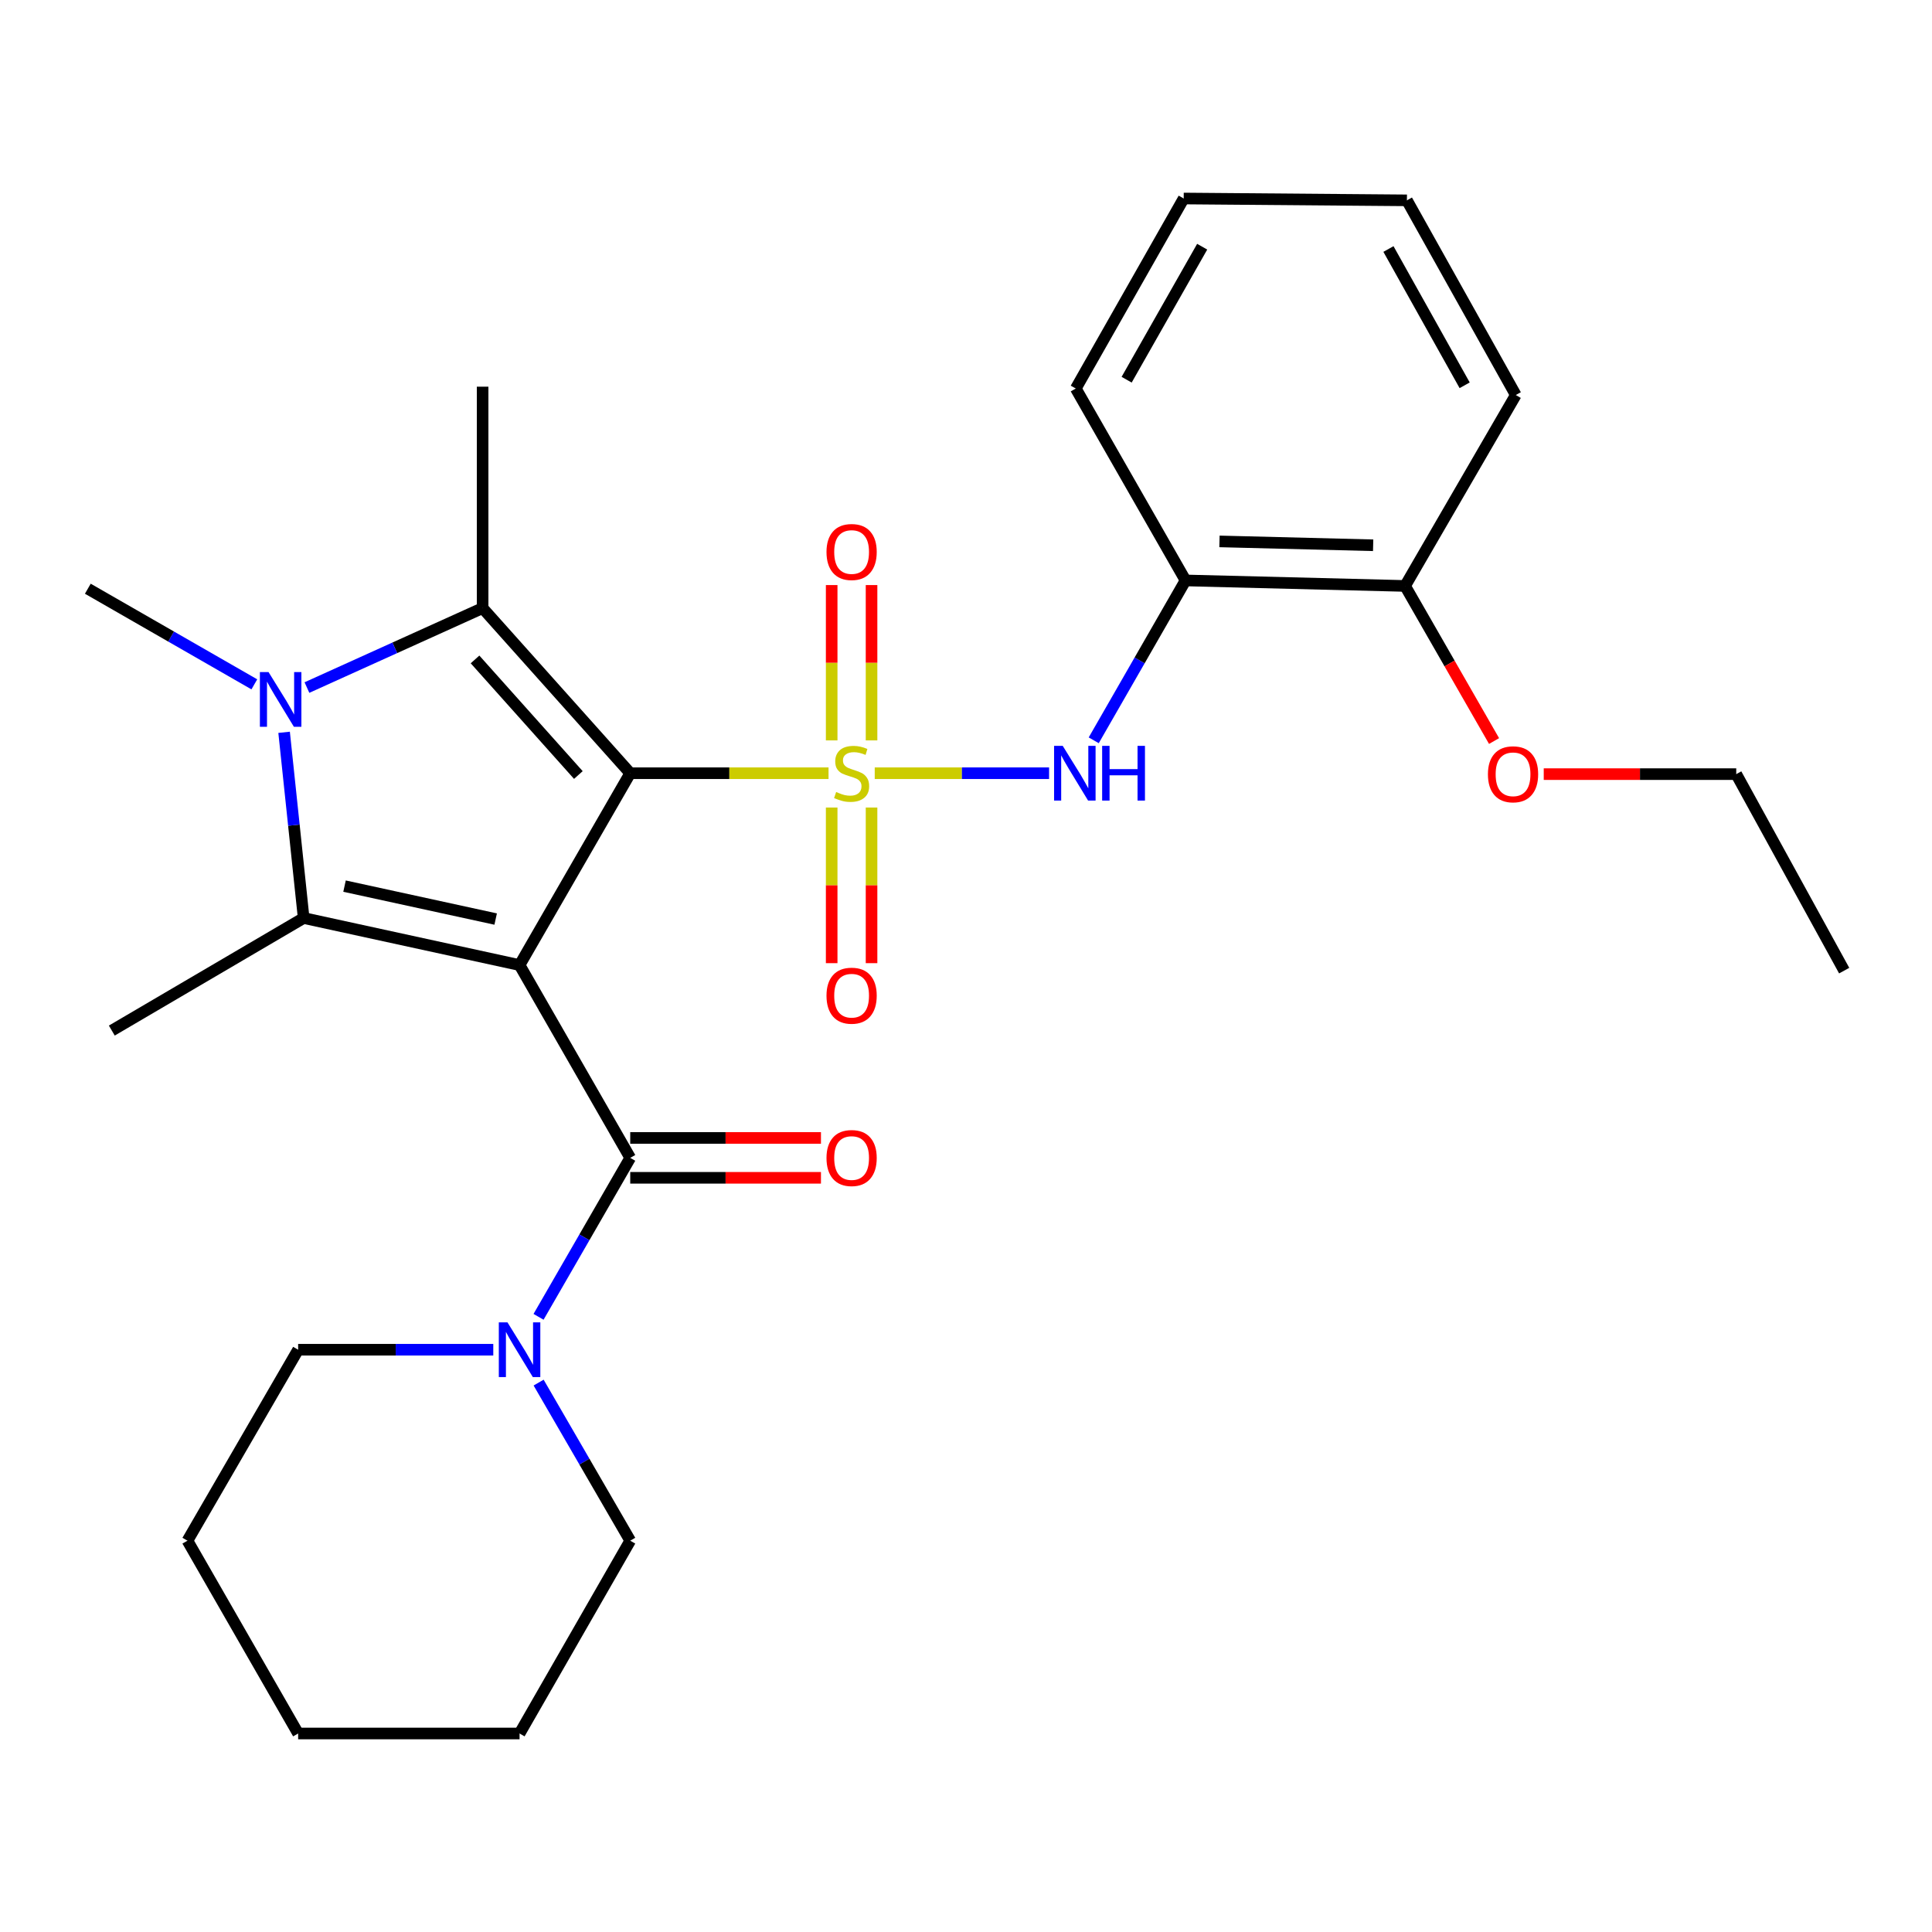 <?xml version='1.0' encoding='iso-8859-1'?>
<svg version='1.1' baseProfile='full'
              xmlns='http://www.w3.org/2000/svg'
                      xmlns:rdkit='http://www.rdkit.org/xml'
                      xmlns:xlink='http://www.w3.org/1999/xlink'
                  xml:space='preserve'
width='1000px' height='1000px' viewBox='0 0 1000 1000'>
<!-- END OF HEADER -->
<rect style='opacity:1.0;fill:#FFFFFF;stroke:none' width='1000' height='1000' x='0' y='0'> </rect>
<path class='bond-0' d='M 326.208,400.217 L 377.528,400.217' style='fill:none;fill-rule:evenodd;stroke:#000000;stroke-width:6px;stroke-linecap:butt;stroke-linejoin:miter;stroke-opacity:1' />
<path class='bond-0' d='M 377.528,400.217 L 428.848,400.217' style='fill:none;fill-rule:evenodd;stroke:#CCCC00;stroke-width:6px;stroke-linecap:butt;stroke-linejoin:miter;stroke-opacity:1' />
<path class='bond-1' d='M 326.208,400.217 L 268.926,499.518' style='fill:none;fill-rule:evenodd;stroke:#000000;stroke-width:6px;stroke-linecap:butt;stroke-linejoin:miter;stroke-opacity:1' />
<path class='bond-2' d='M 326.208,400.217 L 249.802,314.742' style='fill:none;fill-rule:evenodd;stroke:#000000;stroke-width:6px;stroke-linecap:butt;stroke-linejoin:miter;stroke-opacity:1' />
<path class='bond-2' d='M 299.36,401.149 L 245.877,341.317' style='fill:none;fill-rule:evenodd;stroke:#000000;stroke-width:6px;stroke-linecap:butt;stroke-linejoin:miter;stroke-opacity:1' />
<path class='bond-6' d='M 452.761,400.217 L 497.881,400.217' style='fill:none;fill-rule:evenodd;stroke:#CCCC00;stroke-width:6px;stroke-linecap:butt;stroke-linejoin:miter;stroke-opacity:1' />
<path class='bond-6' d='M 497.881,400.217 L 543,400.217' style='fill:none;fill-rule:evenodd;stroke:#0000FF;stroke-width:6px;stroke-linecap:butt;stroke-linejoin:miter;stroke-opacity:1' />
<path class='bond-9' d='M 451.112,383.232 L 451.112,343.032' style='fill:none;fill-rule:evenodd;stroke:#CCCC00;stroke-width:6px;stroke-linecap:butt;stroke-linejoin:miter;stroke-opacity:1' />
<path class='bond-9' d='M 451.112,343.032 L 451.112,302.832' style='fill:none;fill-rule:evenodd;stroke:#FF0000;stroke-width:6px;stroke-linecap:butt;stroke-linejoin:miter;stroke-opacity:1' />
<path class='bond-9' d='M 430.474,383.232 L 430.474,343.032' style='fill:none;fill-rule:evenodd;stroke:#CCCC00;stroke-width:6px;stroke-linecap:butt;stroke-linejoin:miter;stroke-opacity:1' />
<path class='bond-9' d='M 430.474,343.032 L 430.474,302.832' style='fill:none;fill-rule:evenodd;stroke:#FF0000;stroke-width:6px;stroke-linecap:butt;stroke-linejoin:miter;stroke-opacity:1' />
<path class='bond-10' d='M 430.474,417.973 L 430.474,458.252' style='fill:none;fill-rule:evenodd;stroke:#CCCC00;stroke-width:6px;stroke-linecap:butt;stroke-linejoin:miter;stroke-opacity:1' />
<path class='bond-10' d='M 430.474,458.252 L 430.474,498.531' style='fill:none;fill-rule:evenodd;stroke:#FF0000;stroke-width:6px;stroke-linecap:butt;stroke-linejoin:miter;stroke-opacity:1' />
<path class='bond-10' d='M 451.112,417.973 L 451.112,458.252' style='fill:none;fill-rule:evenodd;stroke:#CCCC00;stroke-width:6px;stroke-linecap:butt;stroke-linejoin:miter;stroke-opacity:1' />
<path class='bond-10' d='M 451.112,458.252 L 451.112,498.531' style='fill:none;fill-rule:evenodd;stroke:#FF0000;stroke-width:6px;stroke-linecap:butt;stroke-linejoin:miter;stroke-opacity:1' />
<path class='bond-3' d='M 268.926,499.518 L 157.173,475.166' style='fill:none;fill-rule:evenodd;stroke:#000000;stroke-width:6px;stroke-linecap:butt;stroke-linejoin:miter;stroke-opacity:1' />
<path class='bond-3' d='M 256.558,475.701 L 178.33,458.654' style='fill:none;fill-rule:evenodd;stroke:#000000;stroke-width:6px;stroke-linecap:butt;stroke-linejoin:miter;stroke-opacity:1' />
<path class='bond-5' d='M 268.926,499.518 L 326.208,599.313' style='fill:none;fill-rule:evenodd;stroke:#000000;stroke-width:6px;stroke-linecap:butt;stroke-linejoin:miter;stroke-opacity:1' />
<path class='bond-4' d='M 249.802,314.742 L 204.336,335.311' style='fill:none;fill-rule:evenodd;stroke:#000000;stroke-width:6px;stroke-linecap:butt;stroke-linejoin:miter;stroke-opacity:1' />
<path class='bond-4' d='M 204.336,335.311 L 158.869,355.88' style='fill:none;fill-rule:evenodd;stroke:#0000FF;stroke-width:6px;stroke-linecap:butt;stroke-linejoin:miter;stroke-opacity:1' />
<path class='bond-14' d='M 249.802,314.742 L 249.802,200.146' style='fill:none;fill-rule:evenodd;stroke:#000000;stroke-width:6px;stroke-linecap:butt;stroke-linejoin:miter;stroke-opacity:1' />
<path class='bond-15' d='M 157.173,475.166 L 57.872,533.422' style='fill:none;fill-rule:evenodd;stroke:#000000;stroke-width:6px;stroke-linecap:butt;stroke-linejoin:miter;stroke-opacity:1' />
<path class='bond-28' d='M 157.173,475.166 L 152.112,427.103' style='fill:none;fill-rule:evenodd;stroke:#000000;stroke-width:6px;stroke-linecap:butt;stroke-linejoin:miter;stroke-opacity:1' />
<path class='bond-28' d='M 152.112,427.103 L 147.051,379.041' style='fill:none;fill-rule:evenodd;stroke:#0000FF;stroke-width:6px;stroke-linecap:butt;stroke-linejoin:miter;stroke-opacity:1' />
<path class='bond-13' d='M 131.643,354.217 L 88.549,329.469' style='fill:none;fill-rule:evenodd;stroke:#0000FF;stroke-width:6px;stroke-linecap:butt;stroke-linejoin:miter;stroke-opacity:1' />
<path class='bond-13' d='M 88.549,329.469 L 45.455,304.721' style='fill:none;fill-rule:evenodd;stroke:#000000;stroke-width:6px;stroke-linecap:butt;stroke-linejoin:miter;stroke-opacity:1' />
<path class='bond-7' d='M 326.208,599.313 L 302.478,640.451' style='fill:none;fill-rule:evenodd;stroke:#000000;stroke-width:6px;stroke-linecap:butt;stroke-linejoin:miter;stroke-opacity:1' />
<path class='bond-7' d='M 302.478,640.451 L 278.748,681.589' style='fill:none;fill-rule:evenodd;stroke:#0000FF;stroke-width:6px;stroke-linecap:butt;stroke-linejoin:miter;stroke-opacity:1' />
<path class='bond-11' d='M 326.208,609.632 L 375.568,609.632' style='fill:none;fill-rule:evenodd;stroke:#000000;stroke-width:6px;stroke-linecap:butt;stroke-linejoin:miter;stroke-opacity:1' />
<path class='bond-11' d='M 375.568,609.632 L 424.928,609.632' style='fill:none;fill-rule:evenodd;stroke:#FF0000;stroke-width:6px;stroke-linecap:butt;stroke-linejoin:miter;stroke-opacity:1' />
<path class='bond-11' d='M 326.208,588.994 L 375.568,588.994' style='fill:none;fill-rule:evenodd;stroke:#000000;stroke-width:6px;stroke-linecap:butt;stroke-linejoin:miter;stroke-opacity:1' />
<path class='bond-11' d='M 375.568,588.994 L 424.928,588.994' style='fill:none;fill-rule:evenodd;stroke:#FF0000;stroke-width:6px;stroke-linecap:butt;stroke-linejoin:miter;stroke-opacity:1' />
<path class='bond-8' d='M 566.113,383.18 L 589.873,341.807' style='fill:none;fill-rule:evenodd;stroke:#0000FF;stroke-width:6px;stroke-linecap:butt;stroke-linejoin:miter;stroke-opacity:1' />
<path class='bond-8' d='M 589.873,341.807 L 613.633,300.433' style='fill:none;fill-rule:evenodd;stroke:#000000;stroke-width:6px;stroke-linecap:butt;stroke-linejoin:miter;stroke-opacity:1' />
<path class='bond-17' d='M 255.321,698.615 L 204.82,698.615' style='fill:none;fill-rule:evenodd;stroke:#0000FF;stroke-width:6px;stroke-linecap:butt;stroke-linejoin:miter;stroke-opacity:1' />
<path class='bond-17' d='M 204.82,698.615 L 154.318,698.615' style='fill:none;fill-rule:evenodd;stroke:#000000;stroke-width:6px;stroke-linecap:butt;stroke-linejoin:miter;stroke-opacity:1' />
<path class='bond-18' d='M 278.788,715.631 L 302.498,756.545' style='fill:none;fill-rule:evenodd;stroke:#0000FF;stroke-width:6px;stroke-linecap:butt;stroke-linejoin:miter;stroke-opacity:1' />
<path class='bond-18' d='M 302.498,756.545 L 326.208,797.458' style='fill:none;fill-rule:evenodd;stroke:#000000;stroke-width:6px;stroke-linecap:butt;stroke-linejoin:miter;stroke-opacity:1' />
<path class='bond-12' d='M 613.633,300.433 L 727.267,303.288' style='fill:none;fill-rule:evenodd;stroke:#000000;stroke-width:6px;stroke-linecap:butt;stroke-linejoin:miter;stroke-opacity:1' />
<path class='bond-12' d='M 631.197,280.23 L 710.74,282.229' style='fill:none;fill-rule:evenodd;stroke:#000000;stroke-width:6px;stroke-linecap:butt;stroke-linejoin:miter;stroke-opacity:1' />
<path class='bond-19' d='M 613.633,300.433 L 556.822,201.097' style='fill:none;fill-rule:evenodd;stroke:#000000;stroke-width:6px;stroke-linecap:butt;stroke-linejoin:miter;stroke-opacity:1' />
<path class='bond-16' d='M 727.267,303.288 L 750.295,343.424' style='fill:none;fill-rule:evenodd;stroke:#000000;stroke-width:6px;stroke-linecap:butt;stroke-linejoin:miter;stroke-opacity:1' />
<path class='bond-16' d='M 750.295,343.424 L 773.323,383.559' style='fill:none;fill-rule:evenodd;stroke:#FF0000;stroke-width:6px;stroke-linecap:butt;stroke-linejoin:miter;stroke-opacity:1' />
<path class='bond-20' d='M 727.267,303.288 L 784.571,204.468' style='fill:none;fill-rule:evenodd;stroke:#000000;stroke-width:6px;stroke-linecap:butt;stroke-linejoin:miter;stroke-opacity:1' />
<path class='bond-21' d='M 799.037,400.687 L 848.856,400.687' style='fill:none;fill-rule:evenodd;stroke:#FF0000;stroke-width:6px;stroke-linecap:butt;stroke-linejoin:miter;stroke-opacity:1' />
<path class='bond-21' d='M 848.856,400.687 L 898.675,400.687' style='fill:none;fill-rule:evenodd;stroke:#000000;stroke-width:6px;stroke-linecap:butt;stroke-linejoin:miter;stroke-opacity:1' />
<path class='bond-23' d='M 154.318,698.615 L 97.026,797.458' style='fill:none;fill-rule:evenodd;stroke:#000000;stroke-width:6px;stroke-linecap:butt;stroke-linejoin:miter;stroke-opacity:1' />
<path class='bond-22' d='M 326.208,797.458 L 268.926,897.253' style='fill:none;fill-rule:evenodd;stroke:#000000;stroke-width:6px;stroke-linecap:butt;stroke-linejoin:miter;stroke-opacity:1' />
<path class='bond-24' d='M 556.822,201.097 L 612.682,102.747' style='fill:none;fill-rule:evenodd;stroke:#000000;stroke-width:6px;stroke-linecap:butt;stroke-linejoin:miter;stroke-opacity:1' />
<path class='bond-24' d='M 583.147,196.537 L 622.248,127.692' style='fill:none;fill-rule:evenodd;stroke:#000000;stroke-width:6px;stroke-linecap:butt;stroke-linejoin:miter;stroke-opacity:1' />
<path class='bond-30' d='M 784.571,204.468 L 728.219,103.699' style='fill:none;fill-rule:evenodd;stroke:#000000;stroke-width:6px;stroke-linecap:butt;stroke-linejoin:miter;stroke-opacity:1' />
<path class='bond-30' d='M 758.106,199.426 L 718.659,128.887' style='fill:none;fill-rule:evenodd;stroke:#000000;stroke-width:6px;stroke-linecap:butt;stroke-linejoin:miter;stroke-opacity:1' />
<path class='bond-25' d='M 898.675,400.687 L 954.545,502.396' style='fill:none;fill-rule:evenodd;stroke:#000000;stroke-width:6px;stroke-linecap:butt;stroke-linejoin:miter;stroke-opacity:1' />
<path class='bond-27' d='M 268.926,897.253 L 154.318,897.253' style='fill:none;fill-rule:evenodd;stroke:#000000;stroke-width:6px;stroke-linecap:butt;stroke-linejoin:miter;stroke-opacity:1' />
<path class='bond-29' d='M 97.026,797.458 L 154.318,897.253' style='fill:none;fill-rule:evenodd;stroke:#000000;stroke-width:6px;stroke-linecap:butt;stroke-linejoin:miter;stroke-opacity:1' />
<path class='bond-26' d='M 612.682,102.747 L 728.219,103.699' style='fill:none;fill-rule:evenodd;stroke:#000000;stroke-width:6px;stroke-linecap:butt;stroke-linejoin:miter;stroke-opacity:1' />
<path  class='atom-1' d='M 432.793 409.937
Q 433.113 410.057, 434.433 410.617
Q 435.753 411.177, 437.193 411.537
Q 438.673 411.857, 440.113 411.857
Q 442.793 411.857, 444.353 410.577
Q 445.913 409.257, 445.913 406.977
Q 445.913 405.417, 445.113 404.457
Q 444.353 403.497, 443.153 402.977
Q 441.953 402.457, 439.953 401.857
Q 437.433 401.097, 435.913 400.377
Q 434.433 399.657, 433.353 398.137
Q 432.313 396.617, 432.313 394.057
Q 432.313 390.497, 434.713 388.297
Q 437.153 386.097, 441.953 386.097
Q 445.233 386.097, 448.953 387.657
L 448.033 390.737
Q 444.633 389.337, 442.073 389.337
Q 439.313 389.337, 437.793 390.497
Q 436.273 391.617, 436.313 393.577
Q 436.313 395.097, 437.073 396.017
Q 437.873 396.937, 438.993 397.457
Q 440.153 397.977, 442.073 398.577
Q 444.633 399.377, 446.153 400.177
Q 447.673 400.977, 448.753 402.617
Q 449.873 404.217, 449.873 406.977
Q 449.873 410.897, 447.233 413.017
Q 444.633 415.097, 440.273 415.097
Q 437.753 415.097, 435.833 414.537
Q 433.953 414.017, 431.713 413.097
L 432.793 409.937
' fill='#CCCC00'/>
<path  class='atom-5' d='M 139.001 347.877
L 148.281 362.877
Q 149.201 364.357, 150.681 367.037
Q 152.161 369.717, 152.241 369.877
L 152.241 347.877
L 156.001 347.877
L 156.001 376.197
L 152.121 376.197
L 142.161 359.797
Q 141.001 357.877, 139.761 355.677
Q 138.561 353.477, 138.201 352.797
L 138.201 376.197
L 134.521 376.197
L 134.521 347.877
L 139.001 347.877
' fill='#0000FF'/>
<path  class='atom-7' d='M 550.069 386.057
L 559.349 401.057
Q 560.269 402.537, 561.749 405.217
Q 563.229 407.897, 563.309 408.057
L 563.309 386.057
L 567.069 386.057
L 567.069 414.377
L 563.189 414.377
L 553.229 397.977
Q 552.069 396.057, 550.829 393.857
Q 549.629 391.657, 549.269 390.977
L 549.269 414.377
L 545.589 414.377
L 545.589 386.057
L 550.069 386.057
' fill='#0000FF'/>
<path  class='atom-7' d='M 570.469 386.057
L 574.309 386.057
L 574.309 398.097
L 588.789 398.097
L 588.789 386.057
L 592.629 386.057
L 592.629 414.377
L 588.789 414.377
L 588.789 401.297
L 574.309 401.297
L 574.309 414.377
L 570.469 414.377
L 570.469 386.057
' fill='#0000FF'/>
<path  class='atom-8' d='M 262.666 684.455
L 271.946 699.455
Q 272.866 700.935, 274.346 703.615
Q 275.826 706.295, 275.906 706.455
L 275.906 684.455
L 279.666 684.455
L 279.666 712.775
L 275.786 712.775
L 265.826 696.375
Q 264.666 694.455, 263.426 692.255
Q 262.226 690.055, 261.866 689.375
L 261.866 712.775
L 258.186 712.775
L 258.186 684.455
L 262.666 684.455
' fill='#0000FF'/>
<path  class='atom-10' d='M 427.793 285.712
Q 427.793 278.912, 431.153 275.112
Q 434.513 271.312, 440.793 271.312
Q 447.073 271.312, 450.433 275.112
Q 453.793 278.912, 453.793 285.712
Q 453.793 292.592, 450.393 296.512
Q 446.993 300.392, 440.793 300.392
Q 434.553 300.392, 431.153 296.512
Q 427.793 292.632, 427.793 285.712
M 440.793 297.192
Q 445.113 297.192, 447.433 294.312
Q 449.793 291.392, 449.793 285.712
Q 449.793 280.152, 447.433 277.352
Q 445.113 274.512, 440.793 274.512
Q 436.473 274.512, 434.113 277.312
Q 431.793 280.112, 431.793 285.712
Q 431.793 291.432, 434.113 294.312
Q 436.473 297.192, 440.793 297.192
' fill='#FF0000'/>
<path  class='atom-11' d='M 427.793 515.363
Q 427.793 508.563, 431.153 504.763
Q 434.513 500.963, 440.793 500.963
Q 447.073 500.963, 450.433 504.763
Q 453.793 508.563, 453.793 515.363
Q 453.793 522.243, 450.393 526.163
Q 446.993 530.043, 440.793 530.043
Q 434.553 530.043, 431.153 526.163
Q 427.793 522.283, 427.793 515.363
M 440.793 526.843
Q 445.113 526.843, 447.433 523.963
Q 449.793 521.043, 449.793 515.363
Q 449.793 509.803, 447.433 507.003
Q 445.113 504.163, 440.793 504.163
Q 436.473 504.163, 434.113 506.963
Q 431.793 509.763, 431.793 515.363
Q 431.793 521.083, 434.113 523.963
Q 436.473 526.843, 440.793 526.843
' fill='#FF0000'/>
<path  class='atom-12' d='M 427.793 599.393
Q 427.793 592.593, 431.153 588.793
Q 434.513 584.993, 440.793 584.993
Q 447.073 584.993, 450.433 588.793
Q 453.793 592.593, 453.793 599.393
Q 453.793 606.273, 450.393 610.193
Q 446.993 614.073, 440.793 614.073
Q 434.553 614.073, 431.153 610.193
Q 427.793 606.313, 427.793 599.393
M 440.793 610.873
Q 445.113 610.873, 447.433 607.993
Q 449.793 605.073, 449.793 599.393
Q 449.793 593.833, 447.433 591.033
Q 445.113 588.193, 440.793 588.193
Q 436.473 588.193, 434.113 590.993
Q 431.793 593.793, 431.793 599.393
Q 431.793 605.113, 434.113 607.993
Q 436.473 610.873, 440.793 610.873
' fill='#FF0000'/>
<path  class='atom-17' d='M 770.149 400.767
Q 770.149 393.967, 773.509 390.167
Q 776.869 386.367, 783.149 386.367
Q 789.429 386.367, 792.789 390.167
Q 796.149 393.967, 796.149 400.767
Q 796.149 407.647, 792.749 411.567
Q 789.349 415.447, 783.149 415.447
Q 776.909 415.447, 773.509 411.567
Q 770.149 407.687, 770.149 400.767
M 783.149 412.247
Q 787.469 412.247, 789.789 409.367
Q 792.149 406.447, 792.149 400.767
Q 792.149 395.207, 789.789 392.407
Q 787.469 389.567, 783.149 389.567
Q 778.829 389.567, 776.469 392.367
Q 774.149 395.167, 774.149 400.767
Q 774.149 406.487, 776.469 409.367
Q 778.829 412.247, 783.149 412.247
' fill='#FF0000'/>
</svg>
